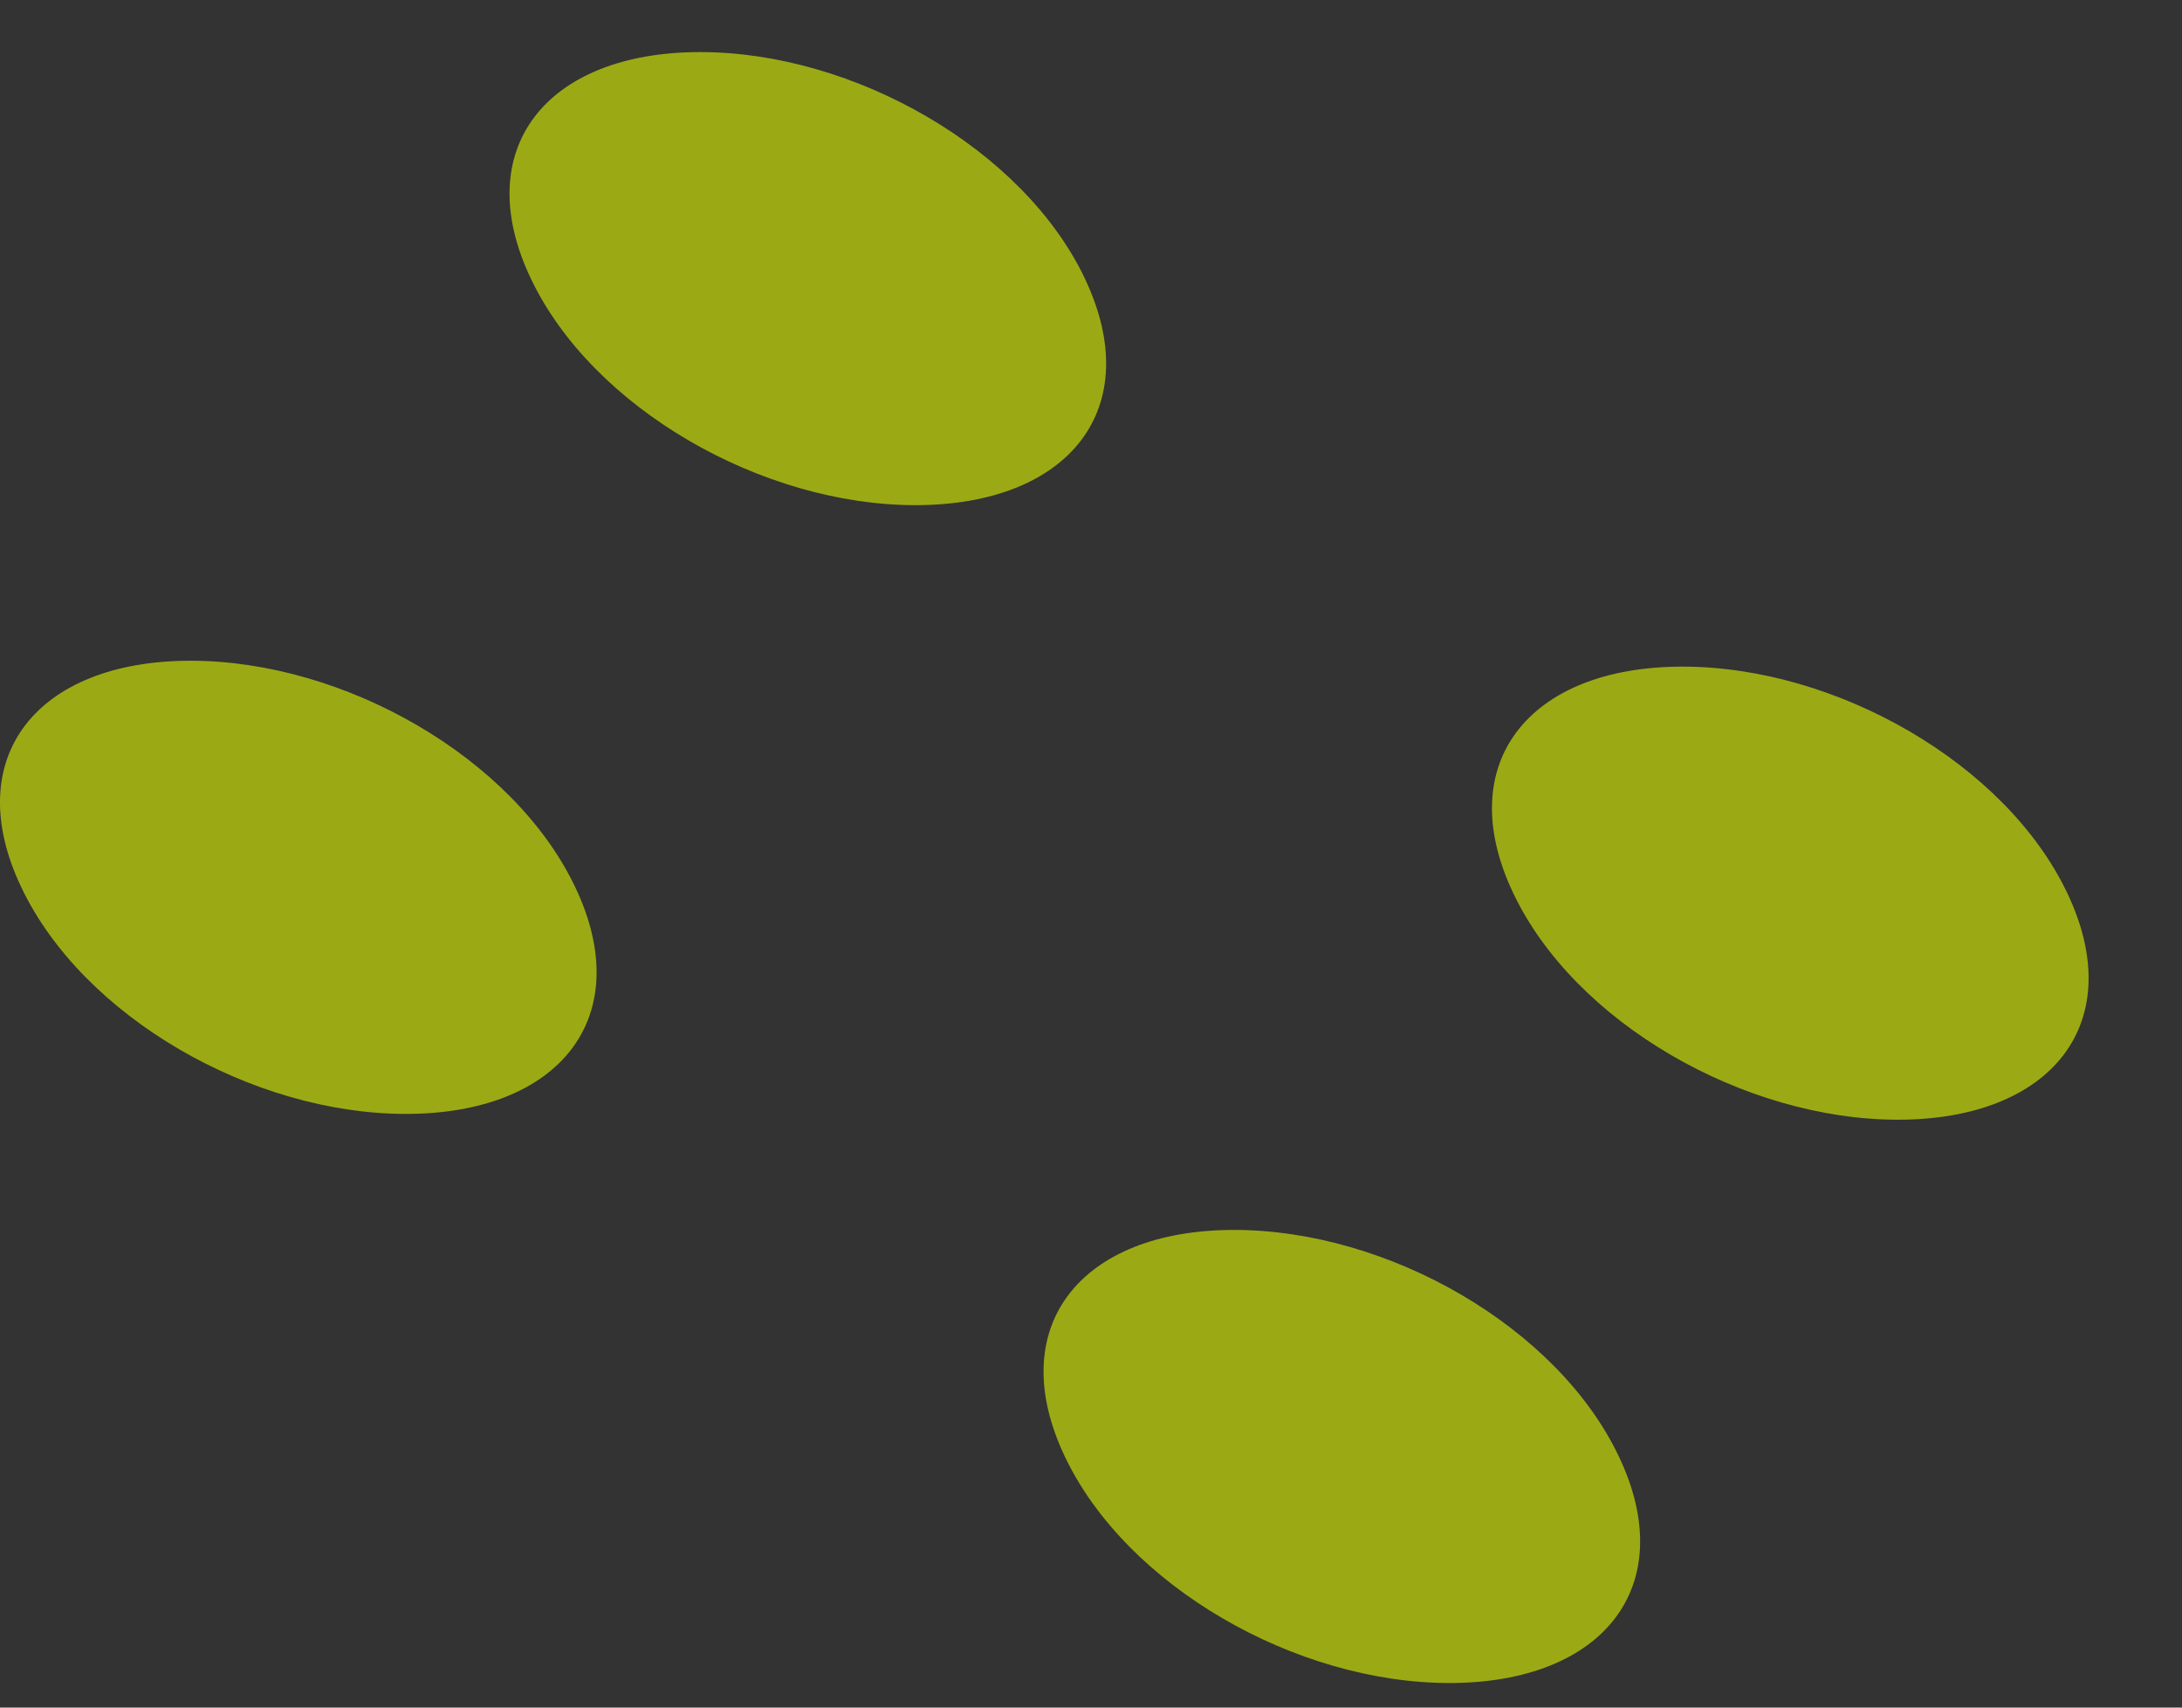 <svg width="23" height="18" fill="none" xmlns="http://www.w3.org/2000/svg"><rect width="100%" height="100%" fill="#333333" stroke="none"/><path opacity=".6" fill-rule="evenodd" clip-rule="evenodd" d="M11.435 2.936c.65 1.365-.162 2.389-1.785 2.389-1.622 0-3.406-1.024-4.055-2.39C4.946 1.572 5.757.549 7.38.549c1.623 0 3.407 1.023 4.056 2.388zM6.064 9.353c.65 1.365-.162 2.389-1.785 2.389-1.622 0-3.406-1.024-4.055-2.39-.649-1.364.162-2.387 1.784-2.387s3.407 1.023 4.056 2.388zM17.064 15.353c.65 1.365-.163 2.388-1.785 2.388-1.622 0-3.406-1.023-4.055-2.388-.649-1.365.162-2.388 1.784-2.388 1.623 0 3.407 1.023 4.056 2.388zM21.791 9.415c.65 1.365-.162 2.388-1.785 2.388-1.622 0-3.407-1.023-4.055-2.388-.65-1.364.162-2.388 1.784-2.388s3.408 1.024 4.056 2.388z" fill="#E1FA00"/></svg>